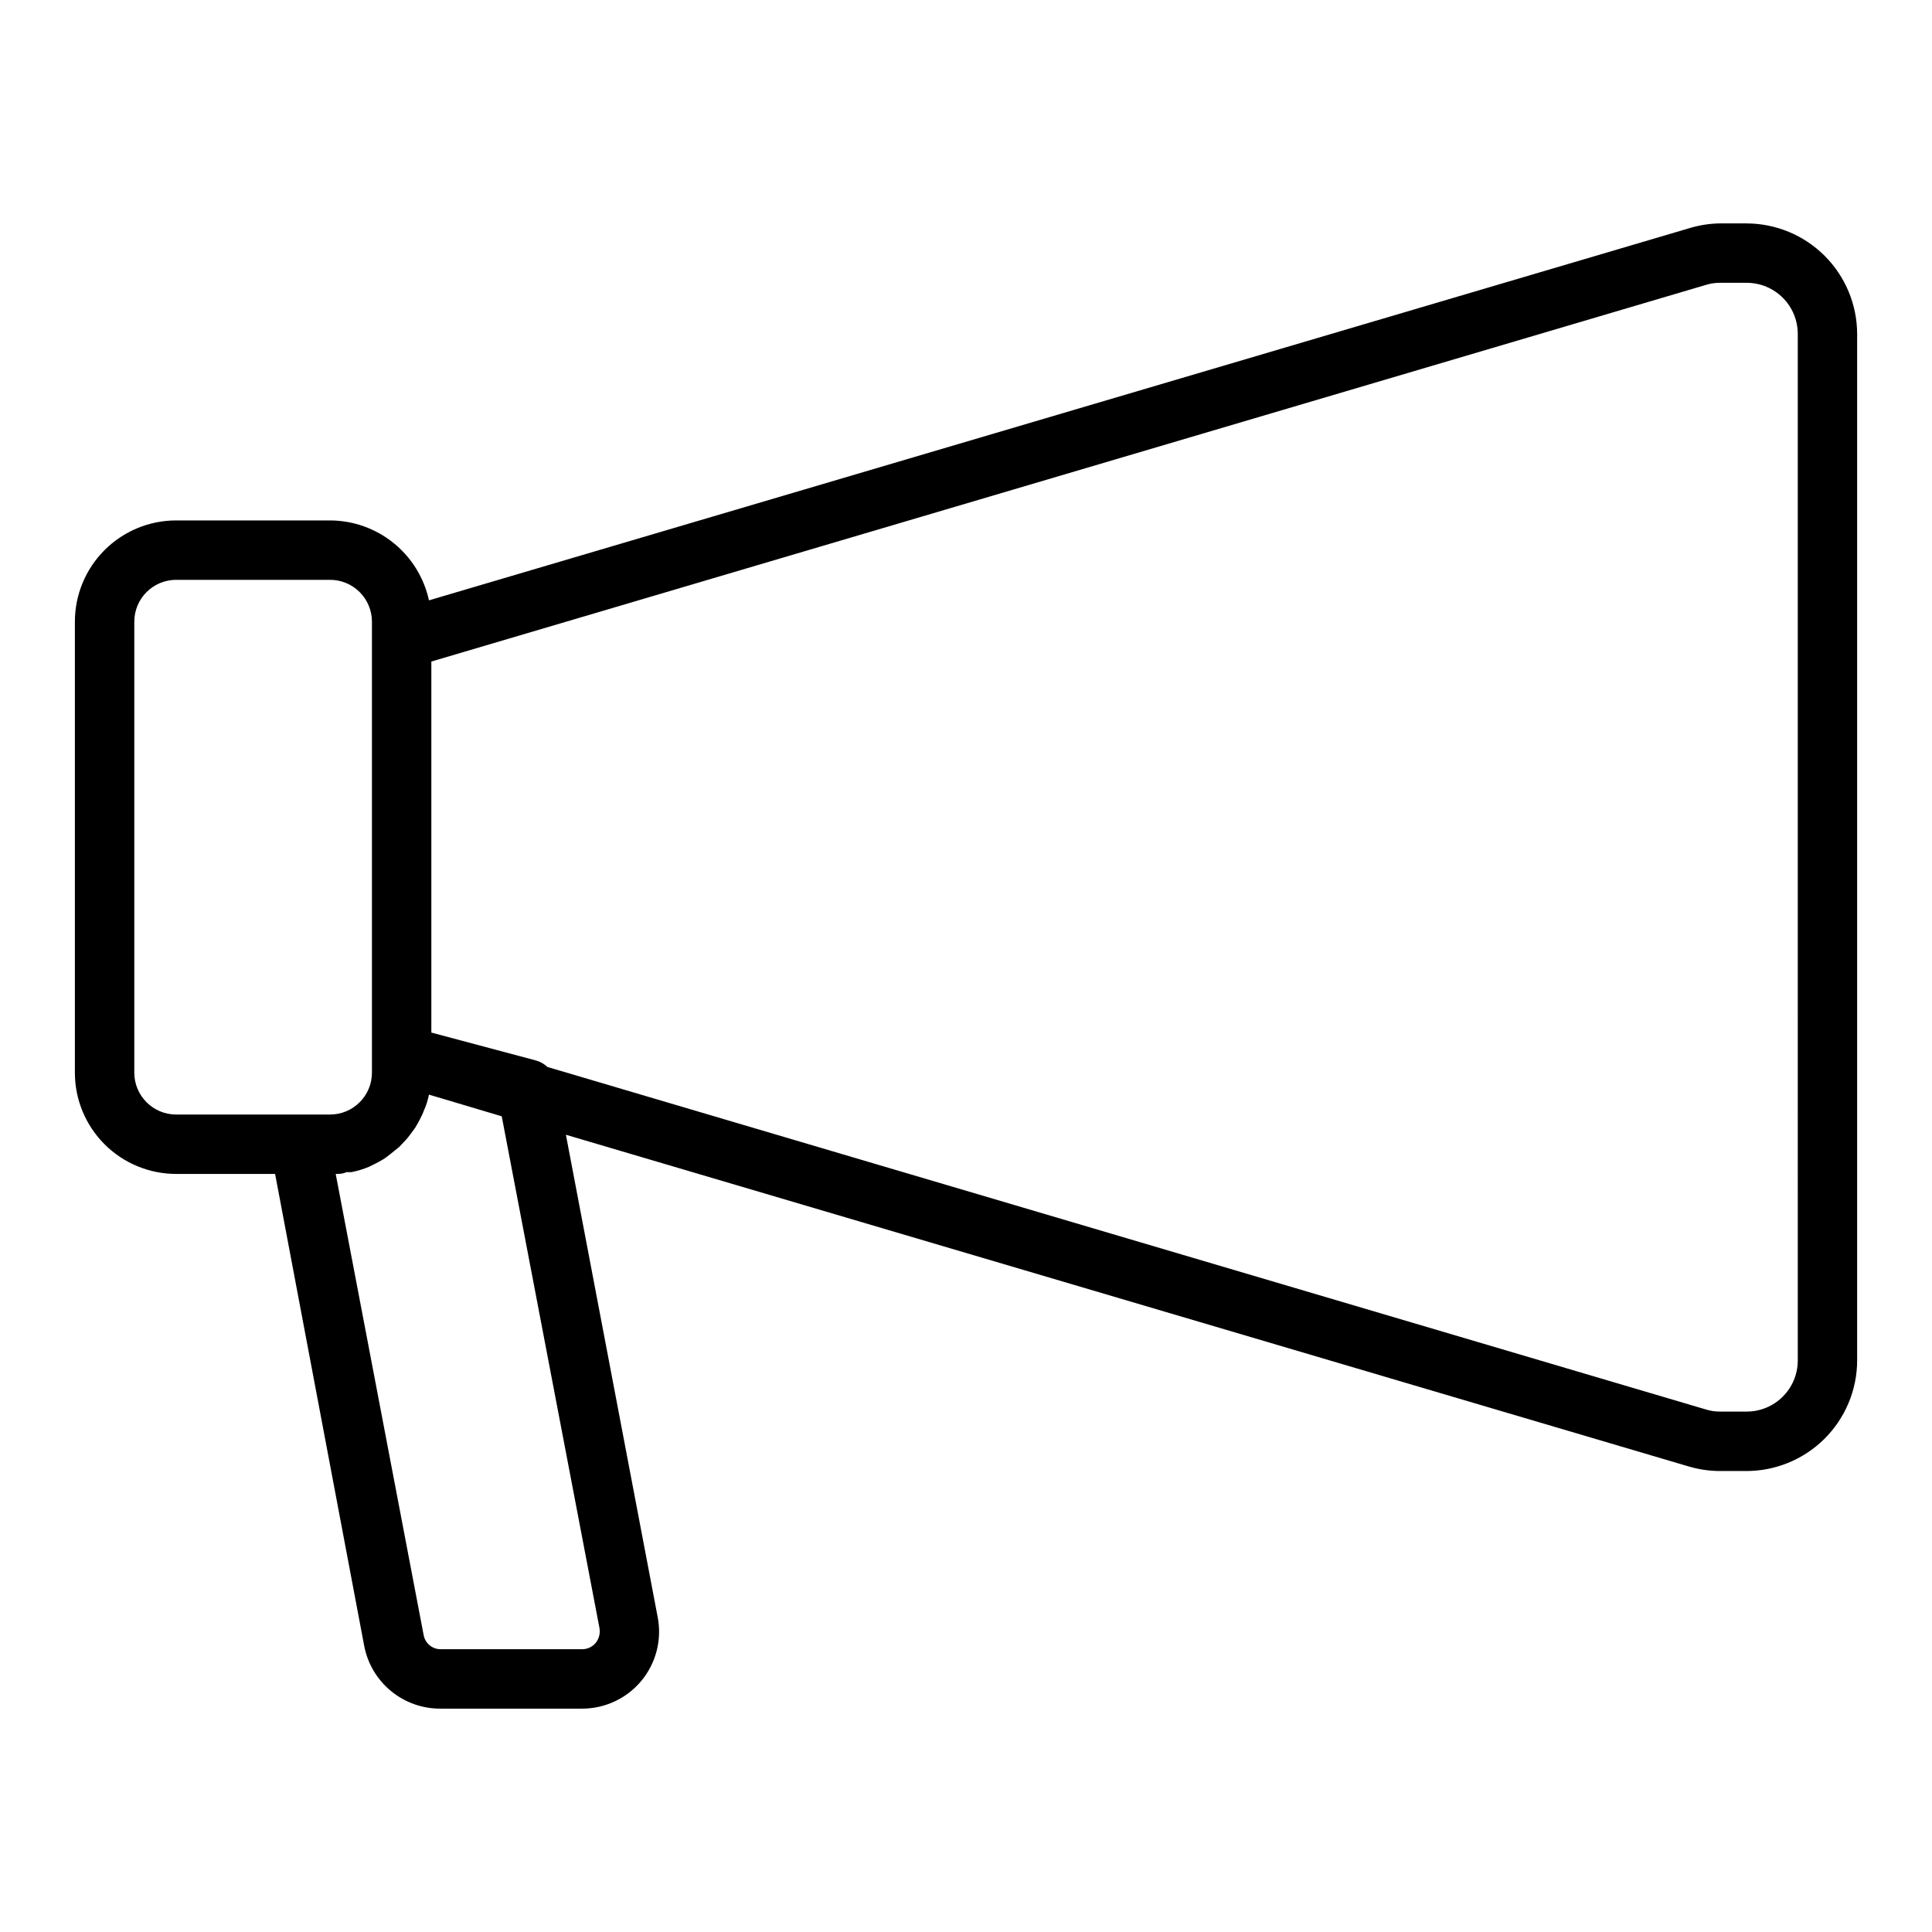 <?xml version="1.0" encoding="UTF-8"?>
<!-- Uploaded to: ICON Repo, www.svgrepo.com, Generator: ICON Repo Mixer Tools -->
<svg fill="#000000" width="800px" height="800px" version="1.1" viewBox="144 144 512 512" xmlns="http://www.w3.org/2000/svg">
 <path d="m606.88 203.2h-7.008 0.004c-2.668 0.035-5.316 0.434-7.875 1.18l-334.32 98.715c-1.309-5.984-4.617-11.348-9.383-15.195-4.766-3.852-10.703-5.961-16.832-5.981h-40.777c-7.117 0-13.945 2.828-18.98 7.863-5.035 5.035-7.863 11.859-7.863 18.98v119.5c0 7.121 2.828 13.949 7.863 18.984 5.035 5.031 11.863 7.859 18.98 7.859h26.215l23.617 125.09c0.902 4.711 3.43 8.953 7.144 11.988 3.711 3.035 8.371 4.672 13.164 4.625h37.395c6.09 0.016 11.871-2.695 15.758-7.387 3.883-4.695 5.469-10.879 4.312-16.859l-24.324-127.84 297.64 87.93c2.559 0.75 5.203 1.145 7.871 1.184h7.008-0.004c7.828 0.082 15.367-2.965 20.941-8.461 5.57-5.5 8.719-12.996 8.738-20.824v-272.06c-0.023-7.758-3.113-15.195-8.602-20.684-5.488-5.484-12.922-8.578-20.684-8.598zm-427.29 225.06v-119.5c0-6.129 4.969-11.098 11.098-11.098h40.777c2.945 0 5.769 1.168 7.852 3.25 2.078 2.082 3.25 4.902 3.25 7.848v119.5c0 6.133-4.969 11.102-11.102 11.102h-40.777c-6.129 0-11.098-4.969-11.098-11.102zm123.28 147.21c0.246 1.398-0.129 2.836-1.023 3.938-0.898 1.066-2.231 1.672-3.621 1.652h-37.395c-2.242 0.035-4.18-1.566-4.566-3.777l-23.301-122.18c0.945 0 1.891 0 2.832-0.473h1.34c1.594-0.316 3.148-0.789 4.644-1.414l0.789-0.395c1.195-0.551 2.352-1.184 3.465-1.891l1.34-1.023 2.441-1.969 1.258-1.34-0.004 0.004c0.719-0.734 1.375-1.523 1.969-2.363l1.023-1.418c0.551-0.945 1.102-1.891 1.574-2.914v0.004c0.242-0.457 0.453-0.93 0.629-1.418 0.637-1.41 1.113-2.891 1.418-4.406l19.285 5.746zm317.56-70.848h-0.004c-0.043 7.449-6.09 13.461-13.539 13.461h-7.008 0.004c-1.281 0.016-2.559-0.168-3.781-0.551l-307.01-90.766c-0.871-0.816-1.922-1.41-3.07-1.73l-27.711-7.398v-98.324l337.79-99.816c1.223-0.379 2.5-0.566 3.781-0.551h7.008-0.004c3.59 0 7.035 1.426 9.574 3.965 2.539 2.539 3.965 5.984 3.965 9.574z"/>
</svg>
